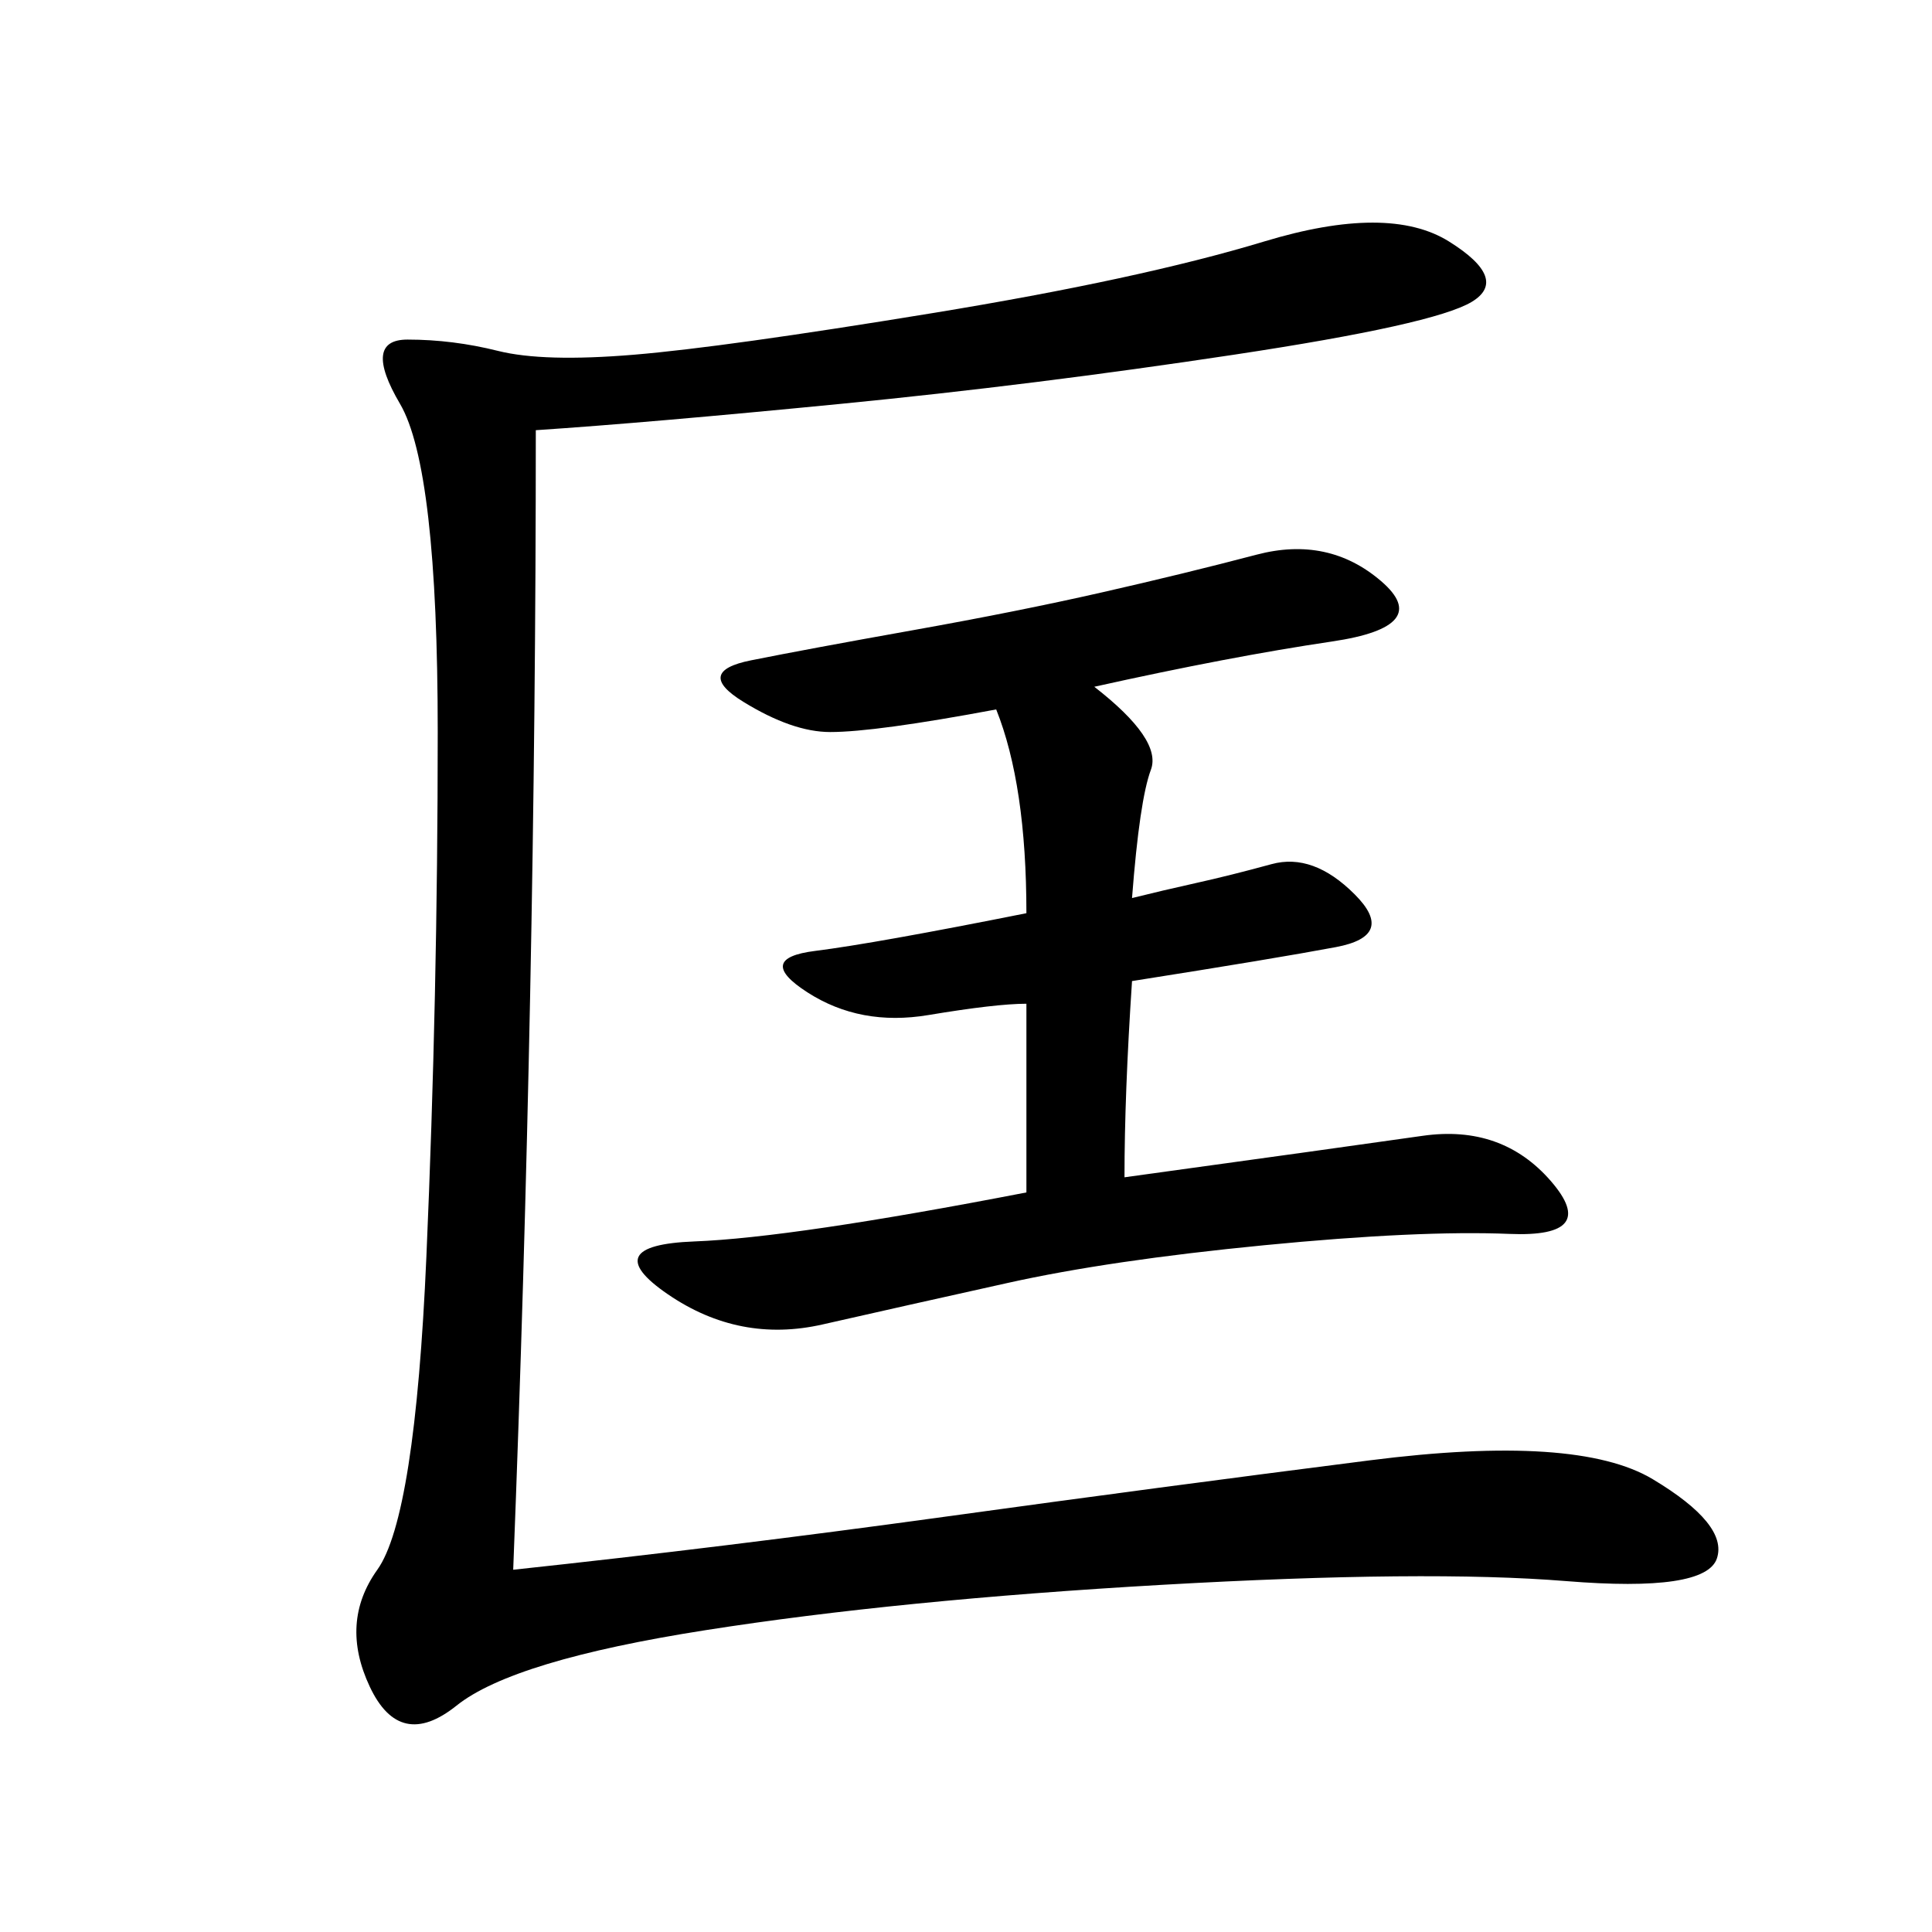 <svg xmlns="http://www.w3.org/2000/svg" xmlns:xlink="http://www.w3.org/1999/xlink" width="300" height="300"><path d="M83.20 66.80Q83.20 153.52 79.69 243.75L79.69 243.75Q112.50 240.23 146.48 235.55Q180.47 230.86 212.70 226.76Q244.92 222.66 256.64 229.69Q268.36 236.72 266.60 241.99Q264.84 247.27 243.16 245.51Q221.48 243.75 180.47 246.09Q139.45 248.44 109.57 253.13Q79.69 257.81 70.90 264.84Q62.11 271.88 57.42 261.91Q52.73 251.95 58.59 243.75Q64.45 235.55 66.21 195.12Q67.97 154.69 67.97 113.67L67.97 113.67Q67.97 72.66 62.11 62.70Q56.25 52.73 63.28 52.73L63.28 52.73Q70.31 52.73 77.34 54.49Q84.38 56.25 98.44 55.08Q112.50 53.91 144.73 48.63Q176.95 43.36 196.29 37.50Q215.63 31.64 225 37.50Q234.38 43.36 228.52 46.88Q222.66 50.39 191.60 55.08Q160.55 59.77 130.66 62.70Q100.78 65.63 83.20 66.80L83.20 66.80ZM169.92 106.64Q180.47 114.84 178.71 119.53Q176.95 124.22 175.78 139.45L175.78 139.45Q180.47 138.28 185.74 137.11Q191.02 135.94 197.46 134.18Q203.91 132.42 210.35 138.87Q216.80 145.31 207.42 147.07Q198.05 148.83 175.78 152.34L175.78 152.34Q174.61 169.92 174.61 182.81L174.61 182.81Q208.59 178.13 220.90 176.37Q233.20 174.61 240.82 183.40Q248.44 192.19 234.38 191.60Q220.31 191.02 196.29 193.36Q172.27 195.70 156.45 199.22Q140.63 202.73 127.73 205.66Q114.84 208.59 103.71 200.98Q92.58 193.36 107.81 192.77Q123.05 192.19 159.38 185.16L159.38 185.16L159.38 155.86Q154.69 155.86 144.14 157.62Q133.59 159.38 125.39 154.10Q117.19 148.83 126.56 147.66Q135.94 146.48 159.38 141.80L159.38 141.80Q159.38 121.88 154.69 110.16L154.69 110.16Q135.94 113.67 128.91 113.67L128.91 113.67Q123.05 113.67 115.43 108.98Q107.81 104.30 116.60 102.54Q125.39 100.78 141.80 97.85Q158.20 94.92 171.09 91.99Q183.98 89.06 195.12 86.13Q206.25 83.20 214.45 90.23Q222.66 97.27 206.84 99.61Q191.02 101.95 169.92 106.64L169.92 106.64Z"/></svg>
